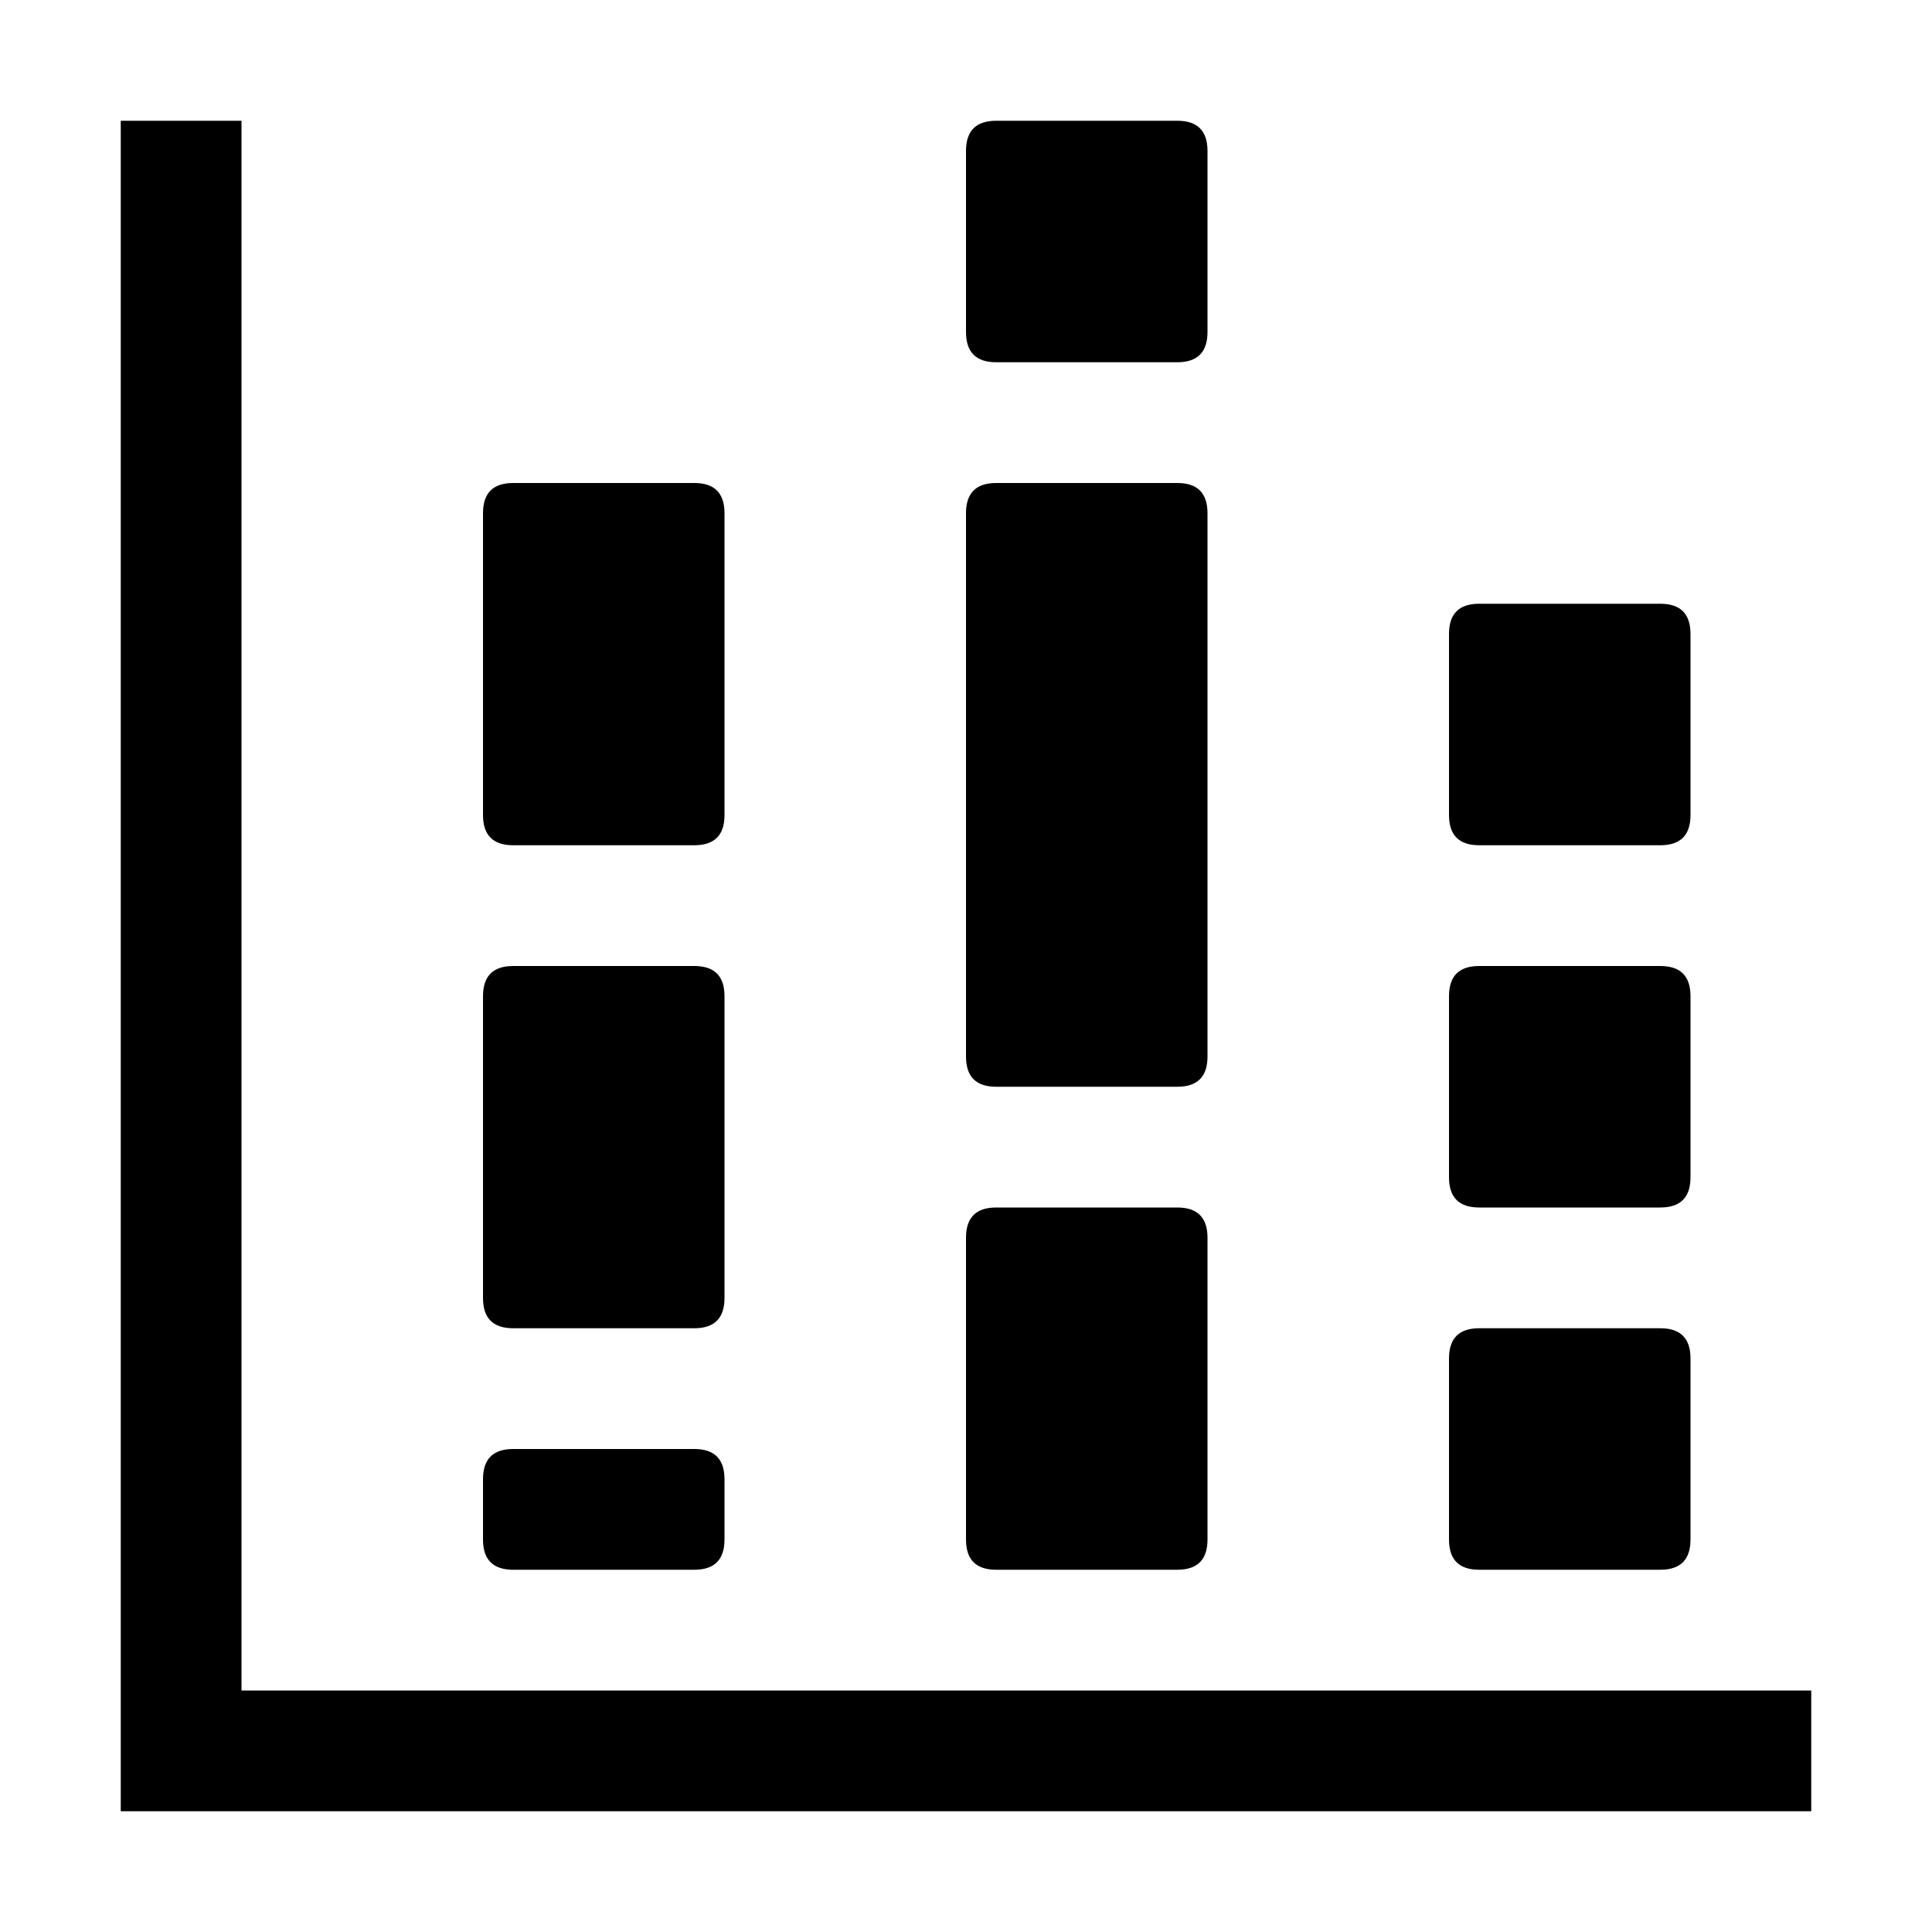 <svg xmlns="http://www.w3.org/2000/svg" viewBox="0 0 512 512">
	<path d="M32 32h32v416h416v32H32V32zm224 248V136q0-8 8-8h48q8 0 8 8v144q0 8-8 8h-48q-8 0-8-8zm-128-64v-80q0-8 8-8h48q8 0 8 8v80q0 8-8 8h-48q-8 0-8-8zm136 104h48q8 0 8 8v80q0 8-8 8h-48q-8 0-8-8v-80q0-8 8-8zm-128-64h48q8 0 8 8v80q0 8-8 8h-48q-8 0-8-8v-80q0-8 8-8zm256 96h48q8 0 8 8v48q0 8-8 8h-48q-8 0-8-8v-48q0-8 8-8zm-8-136v-48q0-8 8-8h48q8 0 8 8v48q0 8-8 8h-48q-8 0-8-8zm0 96v-48q0-8 8-8h48q8 0 8 8v48q0 8-8 8h-48q-8 0-8-8zM256 40q0-8 8-8h48q8 0 8 8v48q0 8-8 8h-48q-8 0-8-8V40zM128 392q0-8 8-8h48q8 0 8 8v16q0 8-8 8h-48q-8 0-8-8v-16z"/>
</svg>
